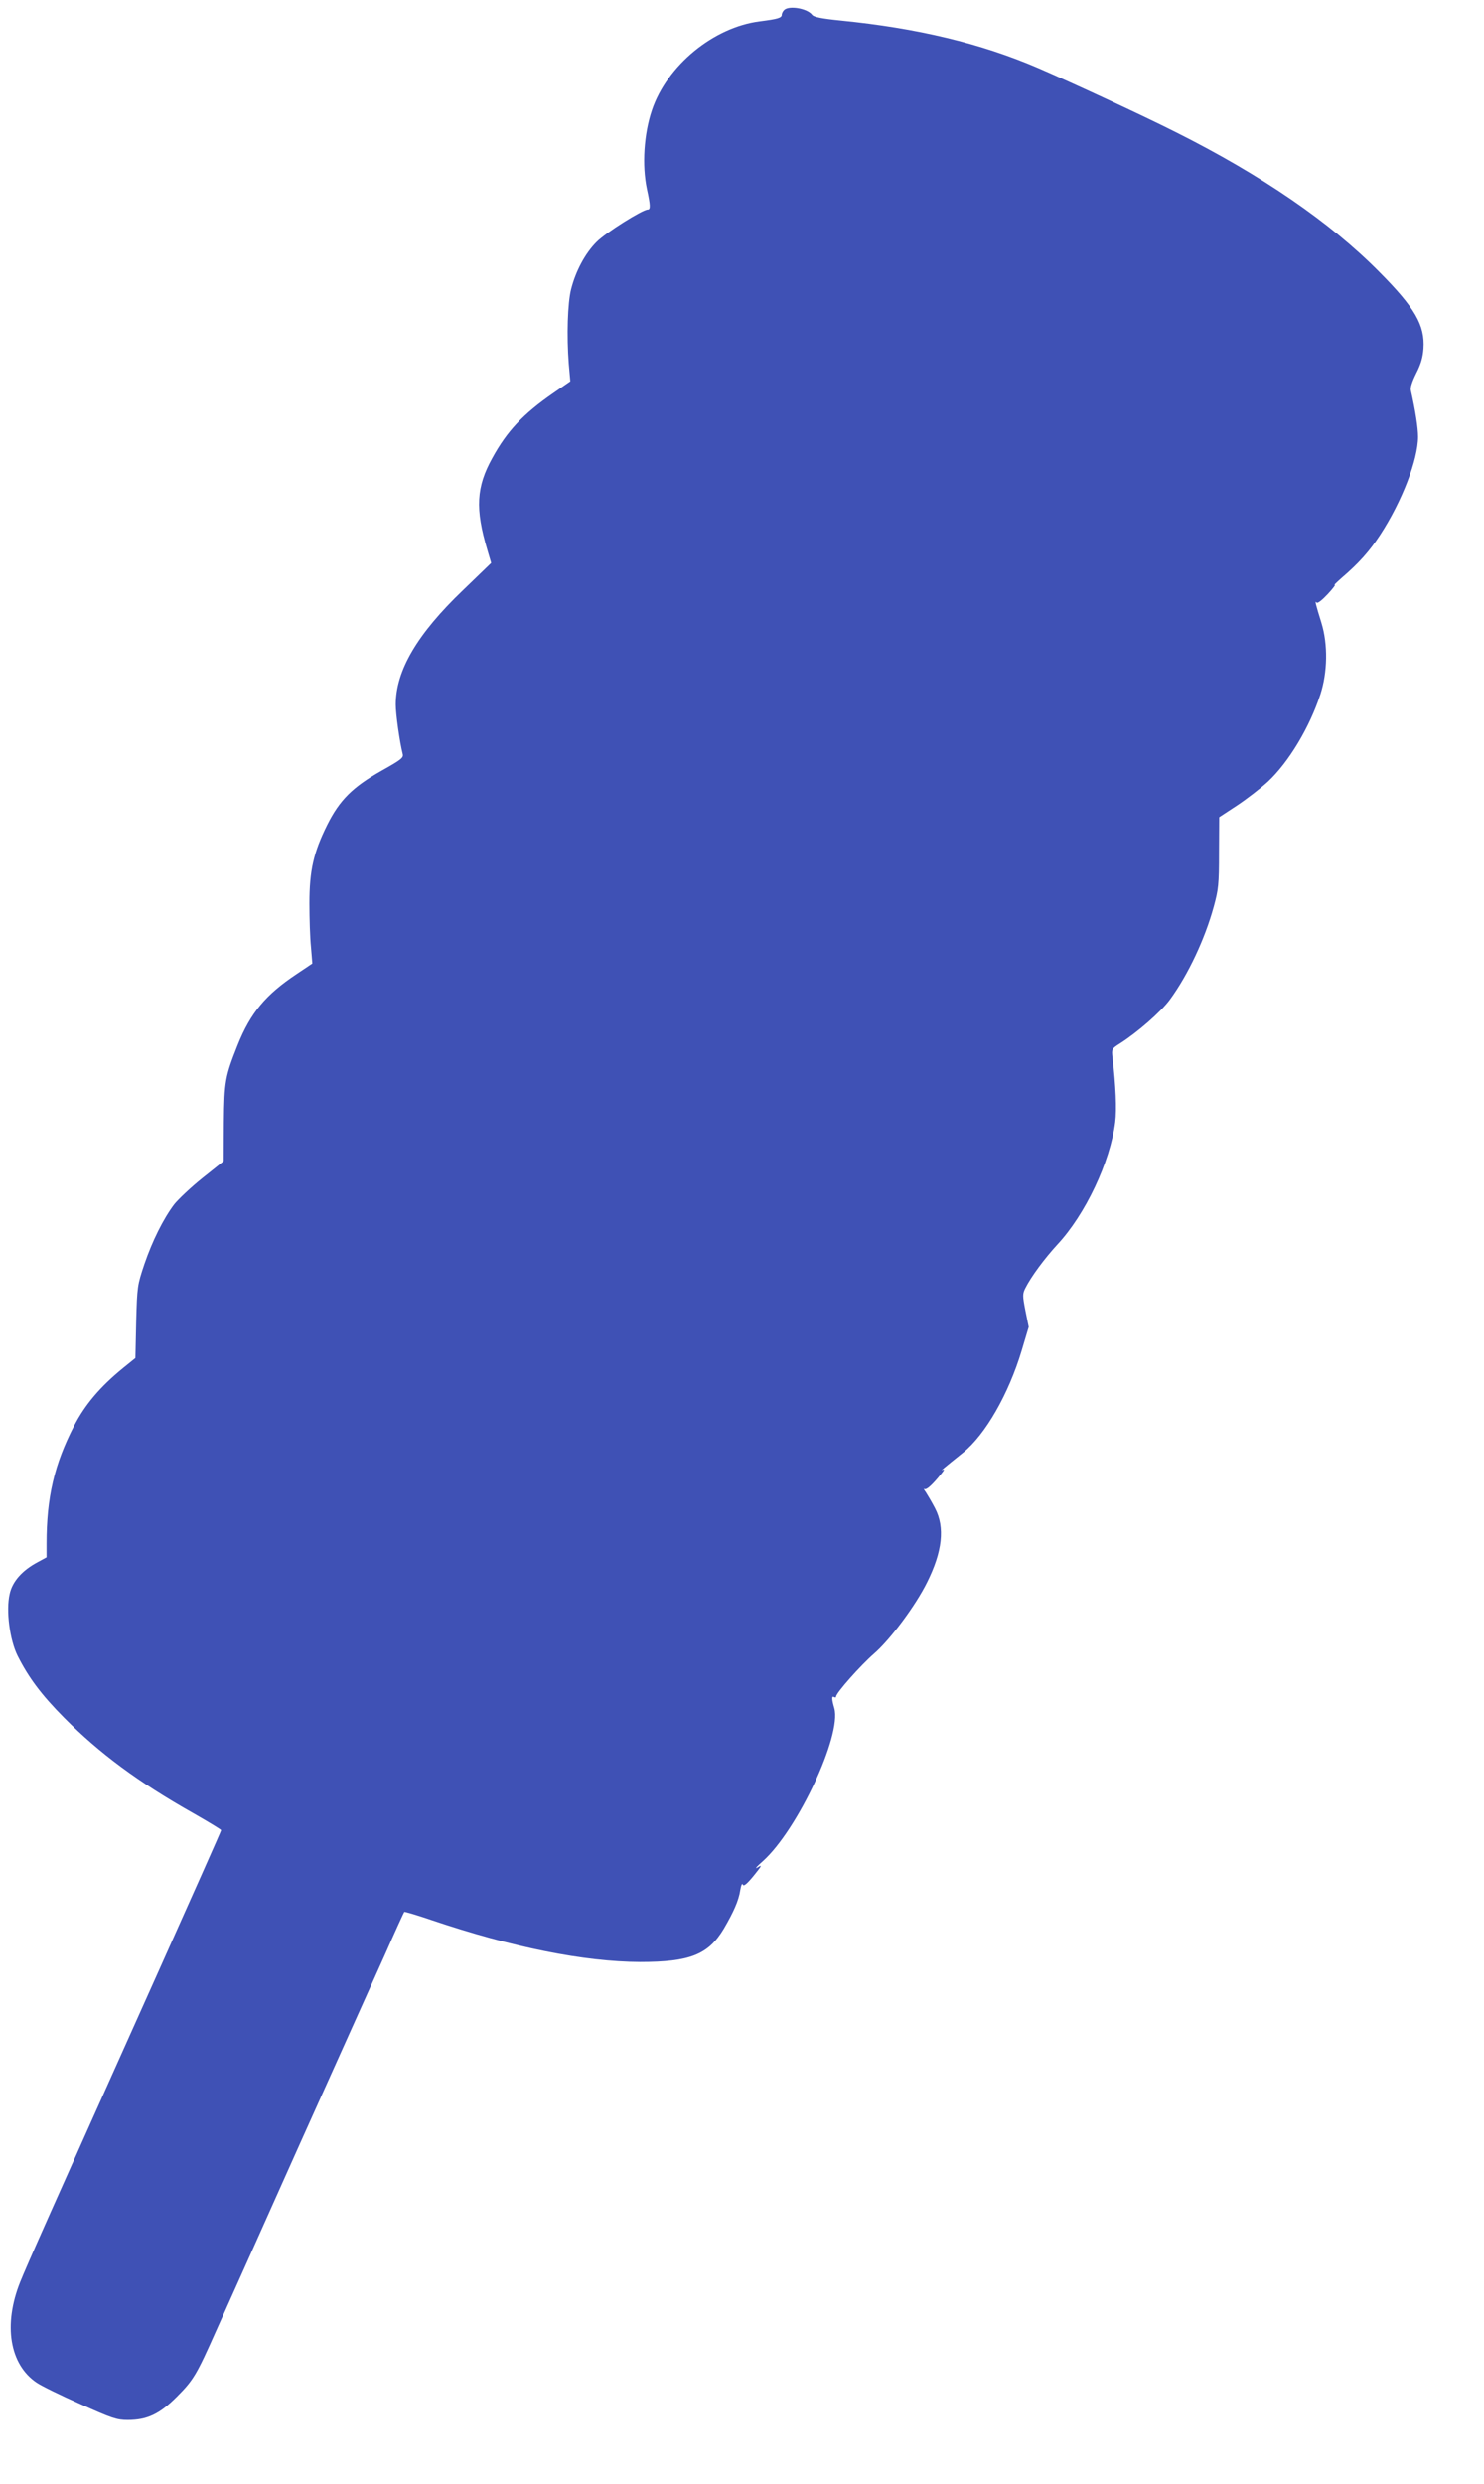 <?xml version="1.0" standalone="no"?>
<!DOCTYPE svg PUBLIC "-//W3C//DTD SVG 20010904//EN"
 "http://www.w3.org/TR/2001/REC-SVG-20010904/DTD/svg10.dtd">
<svg version="1.0" xmlns="http://www.w3.org/2000/svg"
 width="765pt" height="1280pt" viewBox="0 0 765 1280"
 preserveAspectRatio="xMidYMid meet">
<g transform="translate(0,1280) scale(0.1,-0.1)"
fill="#3f51b5" stroke="none">
<path d="M4042 12748 c-7 -7 -12 -18 -12 -24 0 -16 -19 -22 -113 -34 -239 -30
-479 -228 -556 -457 -42 -124 -52 -285 -26 -408 18 -83 19 -105 4 -105 -27 0
-218 -120 -264 -167 -58 -58 -107 -149 -131 -244 -18 -71 -23 -240 -12 -384
l8 -90 -87 -60 c-156 -108 -239 -196 -315 -335 -83 -149 -89 -262 -26 -473
l20 -68 -146 -141 c-235 -225 -346 -413 -346 -589 0 -49 20 -191 36 -255 5
-19 -10 -30 -108 -85 -149 -84 -217 -151 -281 -279 -71 -143 -92 -235 -92
-405 0 -77 3 -178 8 -225 l7 -85 -82 -55 c-159 -106 -237 -200 -303 -365 -64
-162 -69 -185 -71 -399 l-1 -199 -109 -87 c-60 -48 -125 -110 -146 -136 -57
-76 -113 -189 -154 -309 -36 -108 -37 -113 -42 -297 l-4 -186 -63 -51 c-118
-96 -197 -189 -253 -298 -102 -198 -142 -369 -142 -608 l0 -70 -46 -25 c-79
-42 -130 -99 -144 -163 -20 -86 0 -238 41 -320 57 -113 123 -201 239 -318 183
-184 382 -332 669 -494 77 -44 141 -83 141 -86 0 -4 -149 -339 -331 -745 -564
-1257 -670 -1496 -705 -1583 -88 -220 -55 -425 85 -519 25 -17 127 -67 227
-111 162 -73 187 -81 242 -81 100 0 164 30 253 119 87 87 103 115 203 340 41
91 233 519 426 951 194 432 395 879 447 994 51 116 95 212 97 214 3 2 67 -17
143 -43 415 -140 785 -214 1073 -215 255 0 350 37 430 169 51 87 78 147 86
201 4 25 10 38 13 29 4 -11 20 1 56 45 43 53 46 59 20 43 -17 -10 -4 5 28 33
179 161 406 647 368 787 -14 48 -14 66 -1 58 6 -3 10 -2 10 3 0 18 126 160
196 221 83 72 213 246 273 367 79 158 93 283 41 382 -16 31 -38 68 -47 82 -10
13 -13 21 -7 17 10 -6 41 22 89 82 13 16 15 22 5 17 -15 -8 -1 4 105 89 115
93 234 301 301 523 l37 124 -17 84 c-15 78 -15 87 0 117 31 61 99 152 164 223
145 155 273 426 299 632 8 65 3 187 -14 332 -5 44 -4 46 37 72 90 57 213 164
259 227 93 127 180 311 226 479 24 88 27 114 27 279 l1 182 93 61 c51 34 122
89 158 122 107 100 214 278 270 448 38 116 40 259 6 370 -31 100 -35 117 -25
105 5 -6 27 11 58 44 28 30 43 51 35 47 -8 -5 8 11 35 35 90 77 145 139 200
223 112 172 195 387 195 505 0 47 -13 132 -37 239 -4 14 7 47 28 89 24 47 34
82 37 127 8 120 -44 210 -228 395 -253 256 -608 499 -1049 720 -166 84 -546
260 -711 331 -296 127 -623 205 -1015 244 -100 10 -139 18 -148 29 -25 34
-120 50 -145 25z"/>
</g>
</svg>
